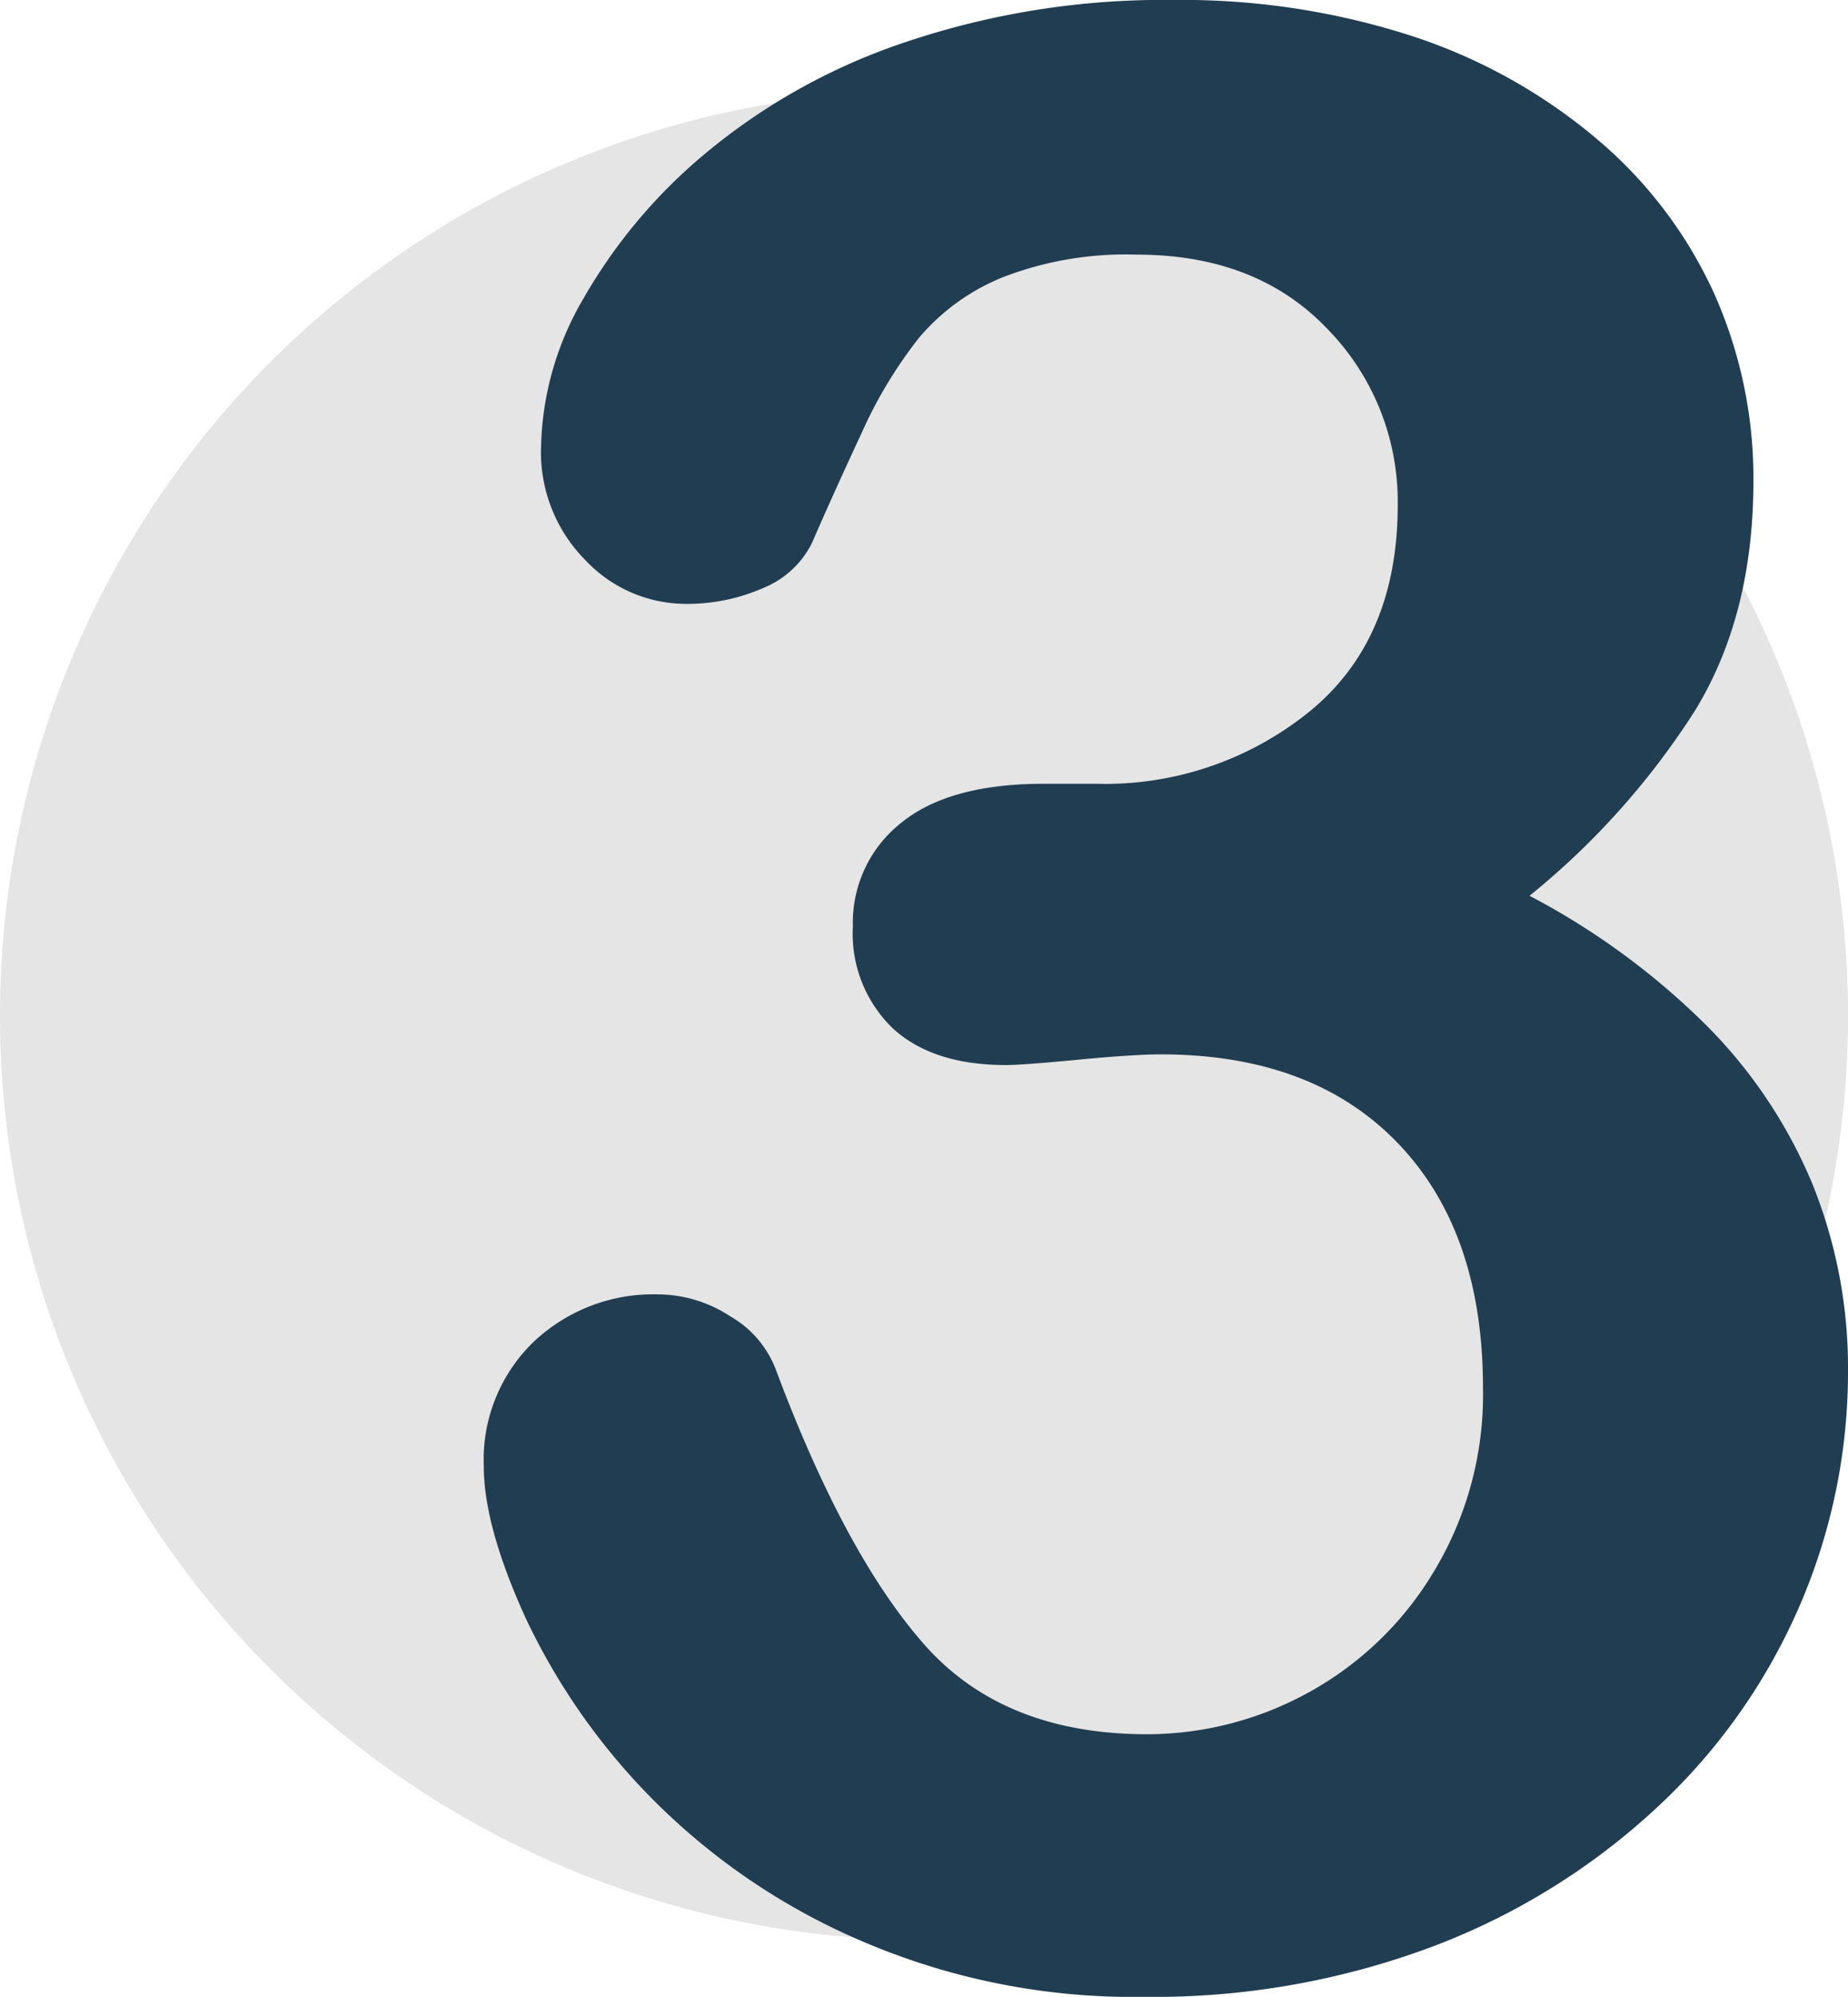 <svg xmlns="http://www.w3.org/2000/svg" xmlns:xlink="http://www.w3.org/1999/xlink" width="144.978" height="156.565" viewBox="0 0 144.978 156.565">
  <defs>
    <clipPath id="clip-path">
      <path id="Tracé_366" data-name="Tracé 366" d="M0-37.558H144.978V-194.123H0Z" transform="translate(0 194.123)" fill="none"/>
    </clipPath>
  </defs>
  <g id="Groupe_363" data-name="Groupe 363" transform="translate(74)">
    <g id="Groupe_362" data-name="Groupe 362" transform="translate(-74 0)" clip-path="url(#clip-path)">
      <g id="Groupe_360" data-name="Groupe 360" transform="translate(0 7.133)">
        <path id="Tracé_364" data-name="Tracé 364" d="M-34.778-17.389A72.489,72.489,0,0,1-107.267,55.1a72.489,72.489,0,0,1-72.489-72.489,72.489,72.489,0,0,1,72.489-72.489A72.489,72.489,0,0,1-34.778-17.389" transform="translate(179.756 89.878)" fill="#e5e5e5"/>
      </g>
      <g id="Groupe_361" data-name="Groupe 361" transform="translate(37.954 0)">
        <path id="Tracé_365" data-name="Tracé 365" d="M-11.558-14.742A25.47,25.47,0,0,0,5.009-20.386q6.947-5.644,6.949-16.2A19.354,19.354,0,0,0,6.418-50.434q-5.541-5.8-14.946-5.8a26.721,26.721,0,0,0-10.5,1.777,16.9,16.9,0,0,0-6.533,4.7,35.365,35.365,0,0,0-4.546,7.525q-2.145,4.6-3.92,8.675a7.357,7.357,0,0,1-3.763,3.45,14.83,14.83,0,0,1-6.271,1.254,10.836,10.836,0,0,1-7.683-3.4,12.016,12.016,0,0,1-3.5-9.041,23.907,23.907,0,0,1,3.291-11.444,41.792,41.792,0,0,1,9.615-11.445,48.41,48.41,0,0,1,15.73-8.728A63.341,63.341,0,0,1-5.6-76.2a58.61,58.61,0,0,1,18.5,2.77,43.239,43.239,0,0,1,14.528,8,34.545,34.545,0,0,1,9.3,12.124,35.452,35.452,0,0,1,3.135,14.841q0,10.453-4.546,17.926A60.484,60.484,0,0,1,22.3-5.963,57.624,57.624,0,0,1,36.048,4.071,38.6,38.6,0,0,1,44.462,16.56a38.431,38.431,0,0,1,2.822,14.789,46.194,46.194,0,0,1-3.814,18.4A46.946,46.946,0,0,1,32.234,65.579a53.6,53.6,0,0,1-17.61,10.87A62.31,62.31,0,0,1-7.9,80.367a53.942,53.942,0,0,1-22.471-4.494A51.722,51.722,0,0,1-46.728,64.637a51.091,51.091,0,0,1-9.719-13.952q-3.294-7.212-3.293-11.915A12.831,12.831,0,0,1-55.82,29a13.663,13.663,0,0,1,9.772-3.711A10.41,10.41,0,0,1-40.4,27.011a8.164,8.164,0,0,1,3.554,4.129Q-31.418,45.668-25.2,52.722t17.507,7.055A26.316,26.316,0,0,0,4.8,56.591a26.039,26.039,0,0,0,9.928-9.46A26.819,26.819,0,0,0,18.647,32.6q0-12.229-6.689-19.179t-18.6-6.95q-2.092,0-6.48.419t-5.644.418q-5.749,0-8.884-2.875a10.3,10.3,0,0,1-3.135-7.994,9.967,9.967,0,0,1,3.762-8.1q3.762-3.08,11.183-3.083Z" transform="translate(59.74 76.198)" fill="#213d51"/>
      </g>
    </g>
  </g>
</svg>
